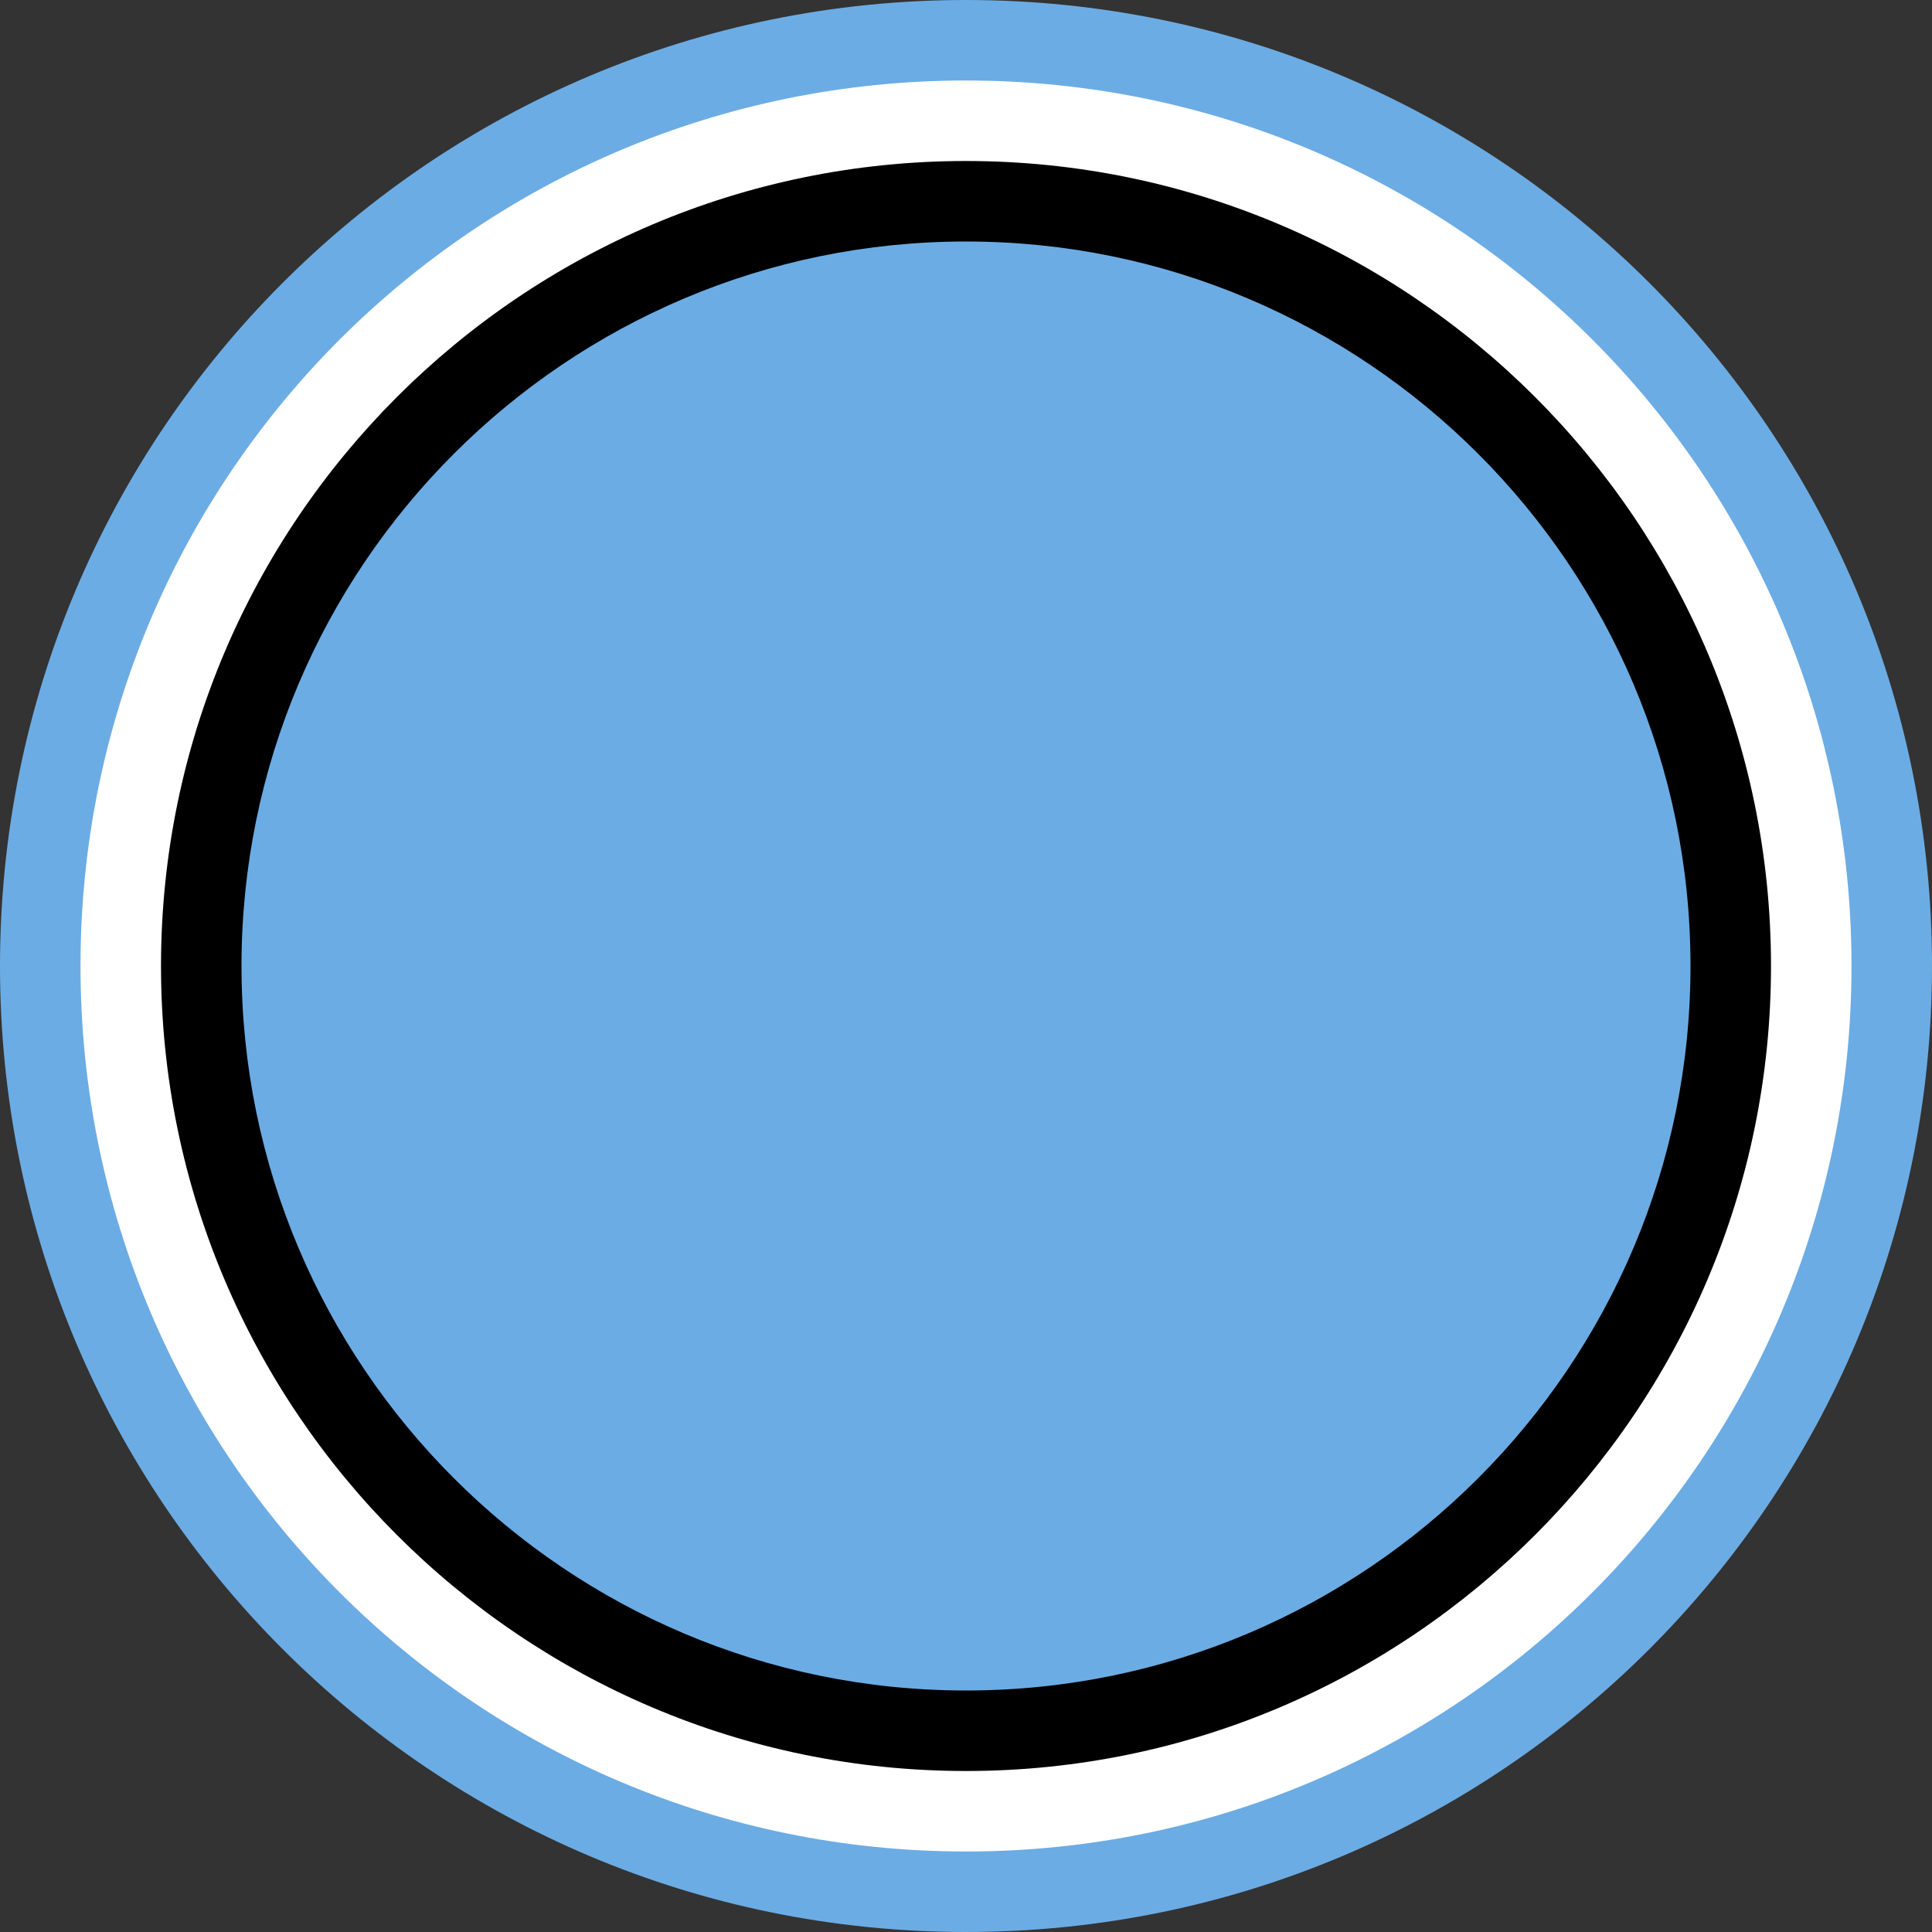 <?xml version="1.0" encoding="UTF-8"?>
<svg xmlns="http://www.w3.org/2000/svg" version="1.1" viewBox="0 0 144 144">
  <rect x="0" y="0" width="144" height="144" fill="#333333" stroke="none"/>
  <defs>
    <style>
      .cls-1 {
        fill: #010101;
      }

      .cls-2 {
        fill: #fff;
      }

      .cls-3 {
        fill: #6cace4;
      }

      .cls-4 {
        display: none;
      }
    </style>
  </defs>
  <!-- Generator: Adobe Illustrator 28.6.0, SVG Export Plug-In . SVG Version: 1.2.0 Build 709)  -->
  <g>
    <g id="Layer_1">
      <g id="Group_1">
        <path class="cls-3" d="M72,144h0C32.2,144,0,111.8,0,72h0C0,32.2,32.2,0,72,0h0c39.8,0,72,32.2,72,72h0c0,39.8-32.2,72-72,72Z"/>
        <path class="cls-2" d="M72,138h0c-36.5,0-66-29.5-66-66h0C6,35.5,35.5,6,72,6h0c36.5,0,66,29.5,66,66h0c0,36.5-29.5,66-66,66Z"/>
        <path d="M72,132h0c-33.1,0-60-26.9-60-60h0c0-33.1,26.9-60,60-60h0c33.1,0,60,26.9,60,60h0c0,33.1-26.9,60-60,60Z"/>
        <path class="cls-3" d="M72,126h0c-29.8,0-54-24.2-54-54h0c0-29.8,24.2-54,54-54h0c29.8,0,54,24.2,54,54h0c0,29.8-24.2,54-54,54Z"/>
      </g>
      <g class="cls-4">
        <path class="cls-3" d="M251.9,166.1c54.8,0,99.2-44.8,99.2-100s-44.4-100-99.2-100-99.2,44.8-99.2,100,44.4,100,99.2,100h0Z"/>
        <path class="cls-3" d="M251.9,150.7c46.7,0,84.6-37.9,84.6-84.6s-37.9-84.6-84.6-84.6-84.6,37.9-84.6,84.6,37.9,84.6,84.6,84.6Z"/>
        <path class="cls-2" d="M251.9-18.5c46.7,0,84.6,37.9,84.6,84.6s-37.9,84.6-84.6,84.6-84.6-37.9-84.6-84.6S205.2-18.5,251.9-18.5h0ZM251.9-25.2c-12.3,0-24.3,2.4-35.6,7.2-10.9,4.6-20.6,11.2-29,19.6-8.4,8.4-15,18.2-19.6,29-4.8,11.3-7.2,23.2-7.2,35.6s2.4,24.3,7.2,35.6c4.6,10.9,11.2,20.6,19.6,29,8.4,8.4,18.2,15,29,19.6,11.3,4.8,23.2,7.2,35.6,7.2s24.3-2.4,35.6-7.2c10.9-4.6,20.7-11.2,29-19.6,8.4-8.4,15-18.2,19.6-29,4.8-11.3,7.2-23.2,7.2-35.6s-2.4-24.3-7.2-35.6c-4.6-10.9-11.2-20.6-19.6-29-8.4-8.4-18.2-15-29-19.6-11.3-4.8-23.2-7.2-35.6-7.2h0Z"/>
        <path class="cls-2" d="M209.7,24.7l-10.3-12.2,2-1.7,4.4,5.2,4.1-3.5-4.4-5.2,2-1.7,10.3,12.2-2,1.7-4.4-5.1-4.1,3.5,4.4,5.1-2,1.7h0Z"/>
        <path class="cls-2" d="M209.7,25l-10.6-12.5,2.2-1.9,4.4,5.2,3.8-3.3-4.4-5.2,2.2-1.9,10.6,12.5-2.2,1.9-4.4-5.1-3.9,3.3,4.4,5.1-2.2,1.9h0ZM199.7,12.6l10.1,11.9,1.7-1.4-4.4-5.1,4.4-3.8,4.4,5.1,1.7-1.4-10.1-11.9-1.7,1.4,4.4,5.2-4.4,3.8-4.4-5.2-1.7,1.4h0ZM225.4,13.4l-2.1-.8-5-11.7.8-2.1,6.8-2.9,2.1.8,5,11.7-.9,2.1-6.8,2.9h0ZM225.8,10.6l4-1.7.3-.7-4-9.3-.7-.3-4,1.7-.3.7,4,9.3.7.3h0Z"/>
        <path class="cls-2" d="M225.4,13.6l-2.3-.9-5.1-11.8.9-2.3,6.9-2.9,2.3.9,5.1,11.8-.9,2.3-6.9,2.9h0s0,0,0,0ZM223.4,12.4l2,.8,6.6-2.8.8-2-4.9-11.6-2-.8-6.6,2.8-.8,2,4.9,11.6h0s0,0,0,0ZM225.8,10.8l-.8-.3-4-9.4.4-.8,4.1-1.8.8.3,4,9.4-.4.8-4.1,1.8h0ZM225.3,10.2l.6.2,3.9-1.6.2-.6-3.9-9.1-.6-.2-3.9,1.6-.2.6,3.9,9.1h0ZM242.1,8l-1.8-1.4-1.3-12.7,1.4-1.8,7.3-.8,1.8,1.4.4,3.8-2.6.3-.3-2.5-.6-.5-4.3.4-.5.6,1,10,.6.5,4.3-.4.5-.6-.3-2.5,2.6-.3.4,3.8-1.5,1.8-7.3.8h0Z"/>
        <path class="cls-2" d="M242.1,8.2l-1.9-1.5-1.3-12.8,1.5-1.9h0l7.4-.8,1.9,1.5.4,4.1-2.9.3-.3-2.6-.5-.4-4.2.4-.4.5,1,9.9.5.4,4.2-.4.4-.5-.3-2.6,2.9-.3.4,4.1-1.6,1.9h0l-7.4.8h0ZM240.5,6.4l1.6,1.4,7.1-.7,1.4-1.7-.4-3.5-2.2.2.2,2.4-.6.7-4.5.5-.7-.6-1-10.2.6-.7,4.5-.5.7.6.2,2.4,2.2-.2-.4-3.5-1.7-1.3-7.1.7-1.4,1.6,1.3,12.5h0,0ZM258.2,7.4l3.1-15.7,2.5.5-1.3,6.7,2.6.5,4.3-6.1,2.8.5-5.1,7.1,2,8.5-2.8-.5-1.7-7.2-2.6-.5-1.3,6.7-2.5-.5h0Z"/>
        <path class="cls-2" d="M269.3,9.7l-3.2-.6-1.7-7.2-2.3-.4-1.3,6.7-2.9-.6,3.1-16,2.9.6-1.3,6.7,2.3.4,4.3-6.1,3.2.6-5.2,7.3,2,8.7h0ZM266.5,8.8l2.4.5-1.9-8.3,4.9-7-2.4-.5-4.3,6.1-2.9-.6,1.3-6.7-2.2-.4-3,15.3,2.2.4,1.3-6.7,2.9.6,1.7,7.2h0ZM275.2,11.9l7.5-14.1,8.6,4.5-1.1,2.1-6.3-3.3-2,3.9,5.6,3-1.1,2.1-5.6-3-2,3.9,6.4,3.4-1.1,2.1-8.7-4.6h0s0,0,0,0Z"/>
        <path class="cls-2" d="M283.9,16.7l-9-4.7,7.6-14.4,8.9,4.7-1.3,2.5-6.3-3.3-1.9,3.5,5.6,3-1.3,2.4-5.6-3-1.9,3.5,6.4,3.4-1.3,2.5h0,0ZM275.4,11.8l8.3,4.4,1-1.8-6.4-3.4,2.2-4.2,5.6,3,.9-1.8-5.6-3,2.2-4.2,6.3,3.3,1-1.8-8.3-4.4-7.3,13.8h0s0,0,0,0ZM292.1,23.1l4.3-4.4v-1.9l3.7-8.3,2,1.9-3.2,7.4.4.4,7.3-3.4,2,1.9-8.2,3.8h-1.9c0,0-4.3,4.4-4.3,4.4l-1.9-1.9h0s0,0,0,0Z"/>
        <path class="cls-2" d="M294,25.3l-2.2-2.1,4.4-4.5v-1.9s3.8-8.6,3.8-8.6l2.3,2.2-3.2,7.4.2.2,7.3-3.4,2.3,2.2-8.5,4h-1.8c0,0-4.4,4.5-4.4,4.5h0s0,0,0,0ZM292.3,23.1l1.6,1.6,4.2-4.3h1.9c0,0,7.9-3.8,7.9-3.8l-1.7-1.6-7.3,3.4-.5-.5,3.2-7.4-1.7-1.6-3.5,8v1.9l-4.2,4.3h0ZM217.6,133.2l-.8-2.1,5.3-11.6,2.1-.8,6.7,3,.8,2.2-1.6,3.5-2.4-1.1,1-2.3-.3-.7-4-1.8-.7.2-4.2,9.2.3.7,4,1.8.7-.2,1-2.3,2.4,1.1-1.6,3.5-2.2.8-6.7-3h0s0,0,0,0Z"/>
        <path class="cls-2" d="M224.3,136.4l-6.8-3.1-.9-2.3,5.3-11.7,2.3-.9,6.8,3.1.9,2.3-1.7,3.7-2.7-1.2,1.1-2.4-.2-.6-3.8-1.7-.6.2-4.1,9,.2.6,3.8,1.7.6-.2,1.1-2.4,2.7,1.2-1.7,3.7-2.3.8h0s0,0,0,0ZM217.7,133.1l6.5,3,2-.8,1.5-3.2-2-.9-1,2.2-.9.3-4.1-1.8-.3-.8,4.2-9.3.9-.3,4.1,1.8.3.8-1,2.2,2,.9,1.5-3.2-.8-2-6.5-3-2,.8-5.2,11.5.8,2h0ZM236.4,139.9l2.3-15.8,2.6.4-1.9,13.4,7.1,1-.4,2.4-9.7-1.4h0s0,0,0,0Z"/>
        <path class="cls-2" d="M246.3,141.5l-10.1-1.4,2.3-16.2,2.9.4-1.9,13.4,7.1,1-.4,2.8h0ZM236.6,139.8l9.3,1.3.3-2-7.1-1,1.9-13.4-2.2-.3-2.2,15.4ZM258.4,141.2l-1.8-1.4-1.9-14.2,2.6-.4,1.7,12.9.6.4,4.3-.6.4-.6-1.8-12.9,2.6-.4,1.9,14.2-1.4,1.8-7.3,1h0s0,0,0,0Z"/>
        <path class="cls-2" d="M258.4,141.4l-1.9-1.5-2-14.5,2.9-.4,1.8,13,.5.4,4.2-.6.4-.5-1.8-13,2.9-.4,2,14.5-1.5,1.9-7.4,1h0s0,0,0,0ZM256.8,139.7l1.7,1.3,7.1-1,1.3-1.7-1.9-14-2.2.3,1.7,12.8-.5.7-4.5.6-.7-.5-1.7-12.8-2.2.3,1.9,14h0ZM278.2,136.8l-6.6-14.5,8.1-3.7,2.1.8,2,4.4-.7,1.9h0s2,.8,2,.8l2,4.5-.8,2.1-8.2,3.7h0ZM276.7,127.4l4.4-2,.3-.7-1.4-3-.7-.3-4.4,2,1.8,4h0ZM279.6,133.6l4.5-2,.2-.7-1.4-3.1-.7-.3-4.5,2,1.9,4.1h0Z"/>
        <path class="cls-2" d="M278.1,137.1l-6.8-14.9,8.4-3.8,2.3.9,2.1,4.5-.7,1.8,1.9.7,2.1,4.7-.9,2.3-8.4,3.8h0ZM271.8,122.4l6.5,14.2,7.9-3.6.8-2-2-4.4-2-.7v-.2c0,0,.6-1.9.6-1.9l-1.9-4.3-2-.8-7.9,3.6h0s0,0,0,0ZM279.5,133.9l-2-4.5,4.7-2.1.8.3,1.5,3.2-.3.9-4.7,2.1h0ZM277.9,129.6l1.7,3.8,4.2-1.9.2-.6-1.4-3-.6-.2-4.2,1.9h0ZM276.7,127.7l-2-4.3,4.7-2.1.8.3,1.4,3.2-.3.8-4.7,2.1h0ZM275.2,123.5l1.7,3.7,4.2-1.9.2-.6-1.3-2.9-.6-.2-4.2,1.9h0Z"/>
        <path class="cls-1" d="M251.9,47.9v-9.3h-31.2v9.4c3.5,0,7.1,0,10.6,0,0,16.2,0,32.4,0,48.6,3.3-.1,6.6-.2,9.8-.3v-48.4h10.7s0,0,0,0ZM272.9,38.5h-13c-3.6,19.2-7.2,38.4-10.8,57.7,3.5,0,6.9,0,10.4,0,.5-3.4,1-6.8,1.6-10.2,3.6,0,7.1.1,10.7.2.6,3.4,1.1,6.9,1.6,10.3,3.4.1,6.9.3,10.4.5-3.6-19.8-7.3-39.3-10.9-58.6h0,0ZM262.5,76.8c1.3-8.5,2.6-17,3.9-25.5,1.3,8.5,2.7,17.1,4,25.7-2.6,0-5.3-.1-7.9-.1h0ZM206.4,86.9c0,.4-.2.8-.4,1.2s-.7.6-1.1.6c-2.3.2-4.6.4-6.9.6-.4,0-.8,0-1.1-.4-.3-.3-.4-.6-.4-1.1,0-16.4,0-32.8,0-49.2h-9.8v50.1c0,1.7.3,3.2.9,4.6.6,1.4,1.4,2.6,2.4,3.6,1,1,2.2,1.7,3.6,2.2,1.4.5,2.9.6,4.4.4,2.3-.2,4.5-.5,6.8-.7,1.6-.1,3-.6,4.4-1.3,1.4-.7,2.6-1.6,3.6-2.8,1-1.1,1.8-2.4,2.4-3.9.6-1.5.9-3,.9-4.6,0-15.9,0-31.8,0-47.7h-9.8c0,16.1,0,32.2,0,48.3h0s0,0,0,0ZM308,60.5c-3.6,1-7.2,1.9-10.8,2.8v-24.8h-9.8c0,19.6,0,39.1,0,58.7,3.3.2,6.5.5,9.8.8v-25.1c3.6-.9,7.2-1.8,10.8-2.7v28.8c3.3.4,6.5.7,9.8,1.1v-61.6h-9.8v21.9h0s0,0,0,0Z"/>
      </g>
    </g>
  </g>
</svg>